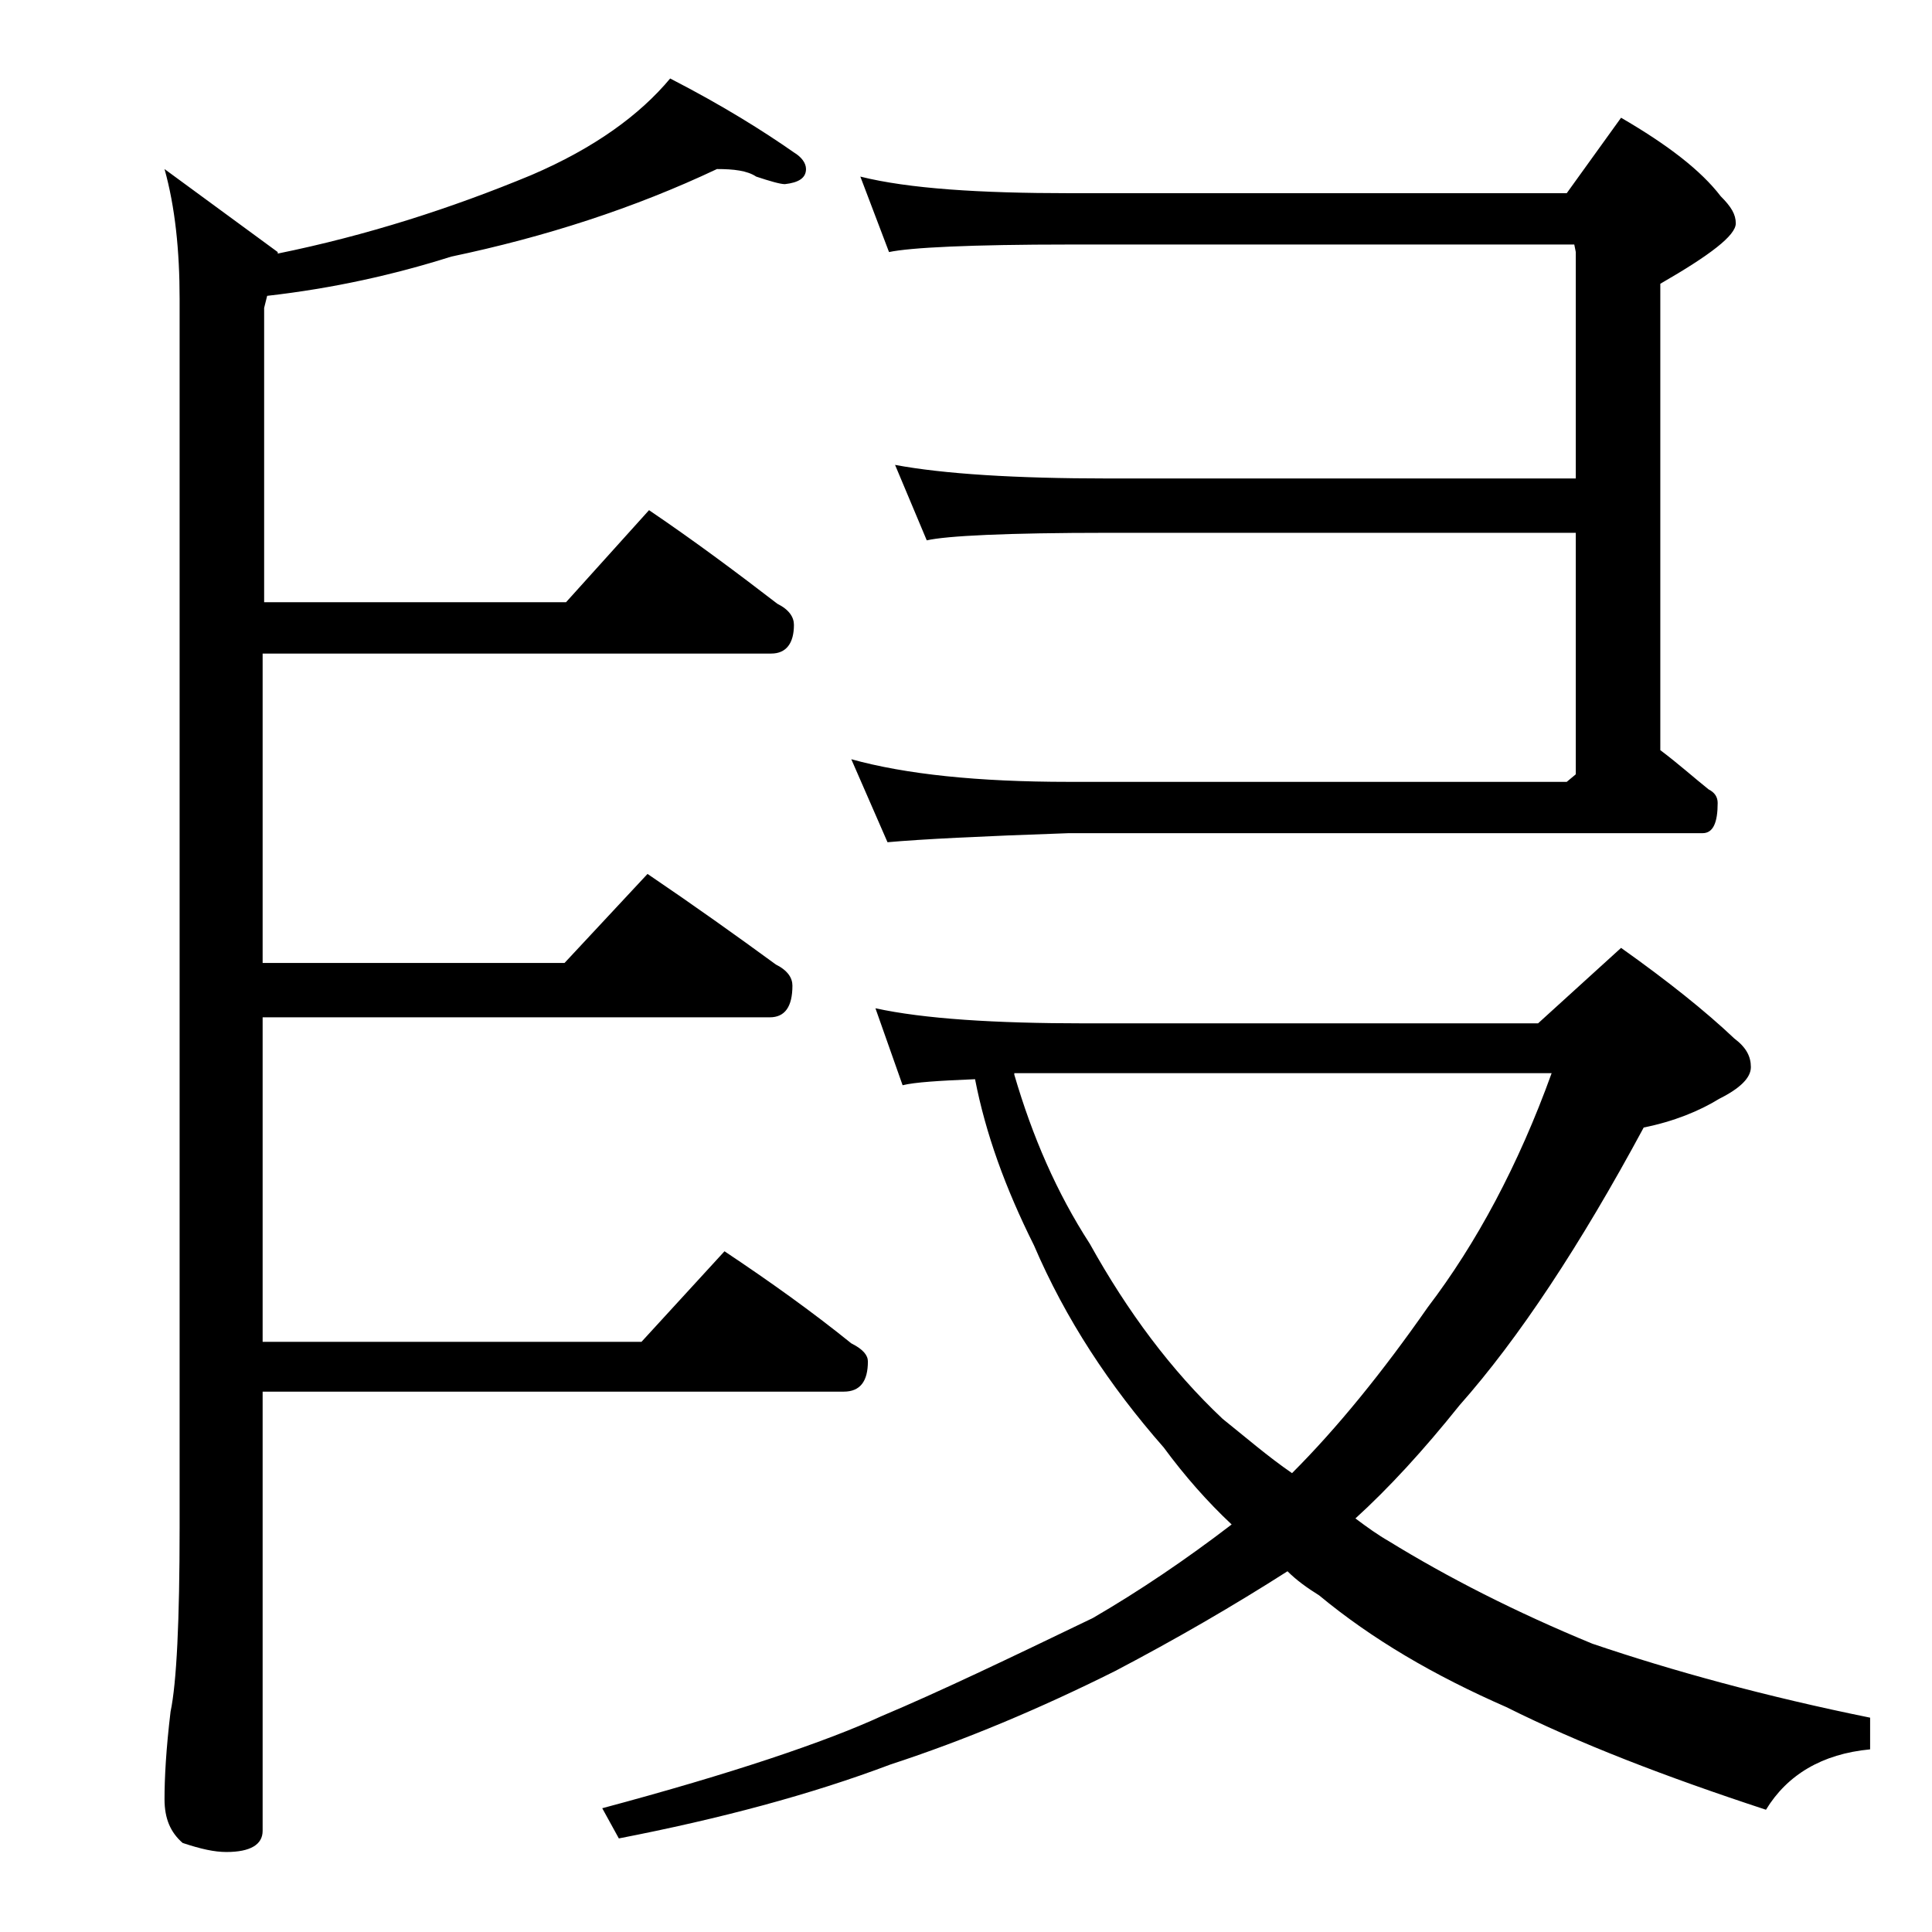 <?xml version="1.0" encoding="utf-8"?>
<!-- Generator: Adobe Illustrator 18.0.0, SVG Export Plug-In . SVG Version: 6.00 Build 0)  -->
<!DOCTYPE svg PUBLIC "-//W3C//DTD SVG 1.1//EN" "http://www.w3.org/Graphics/SVG/1.1/DTD/svg11.dtd">
<svg version="1.1" id="Layer_1" xmlns="http://www.w3.org/2000/svg" xmlns:xlink="http://www.w3.org/1999/xlink" x="0px" y="0px"
	 viewBox="0 0 128 128" enable-background="new 0 0 128 128" xml:space="preserve">
<path d="M47.5,11.2c-5.5,2.6-11.4,4.5-17.6,5.8c-3.8,1.2-7.8,2.1-12.2,2.6l-0.2,0.8v19.5h20l5.5-6.1c3.1,2.1,5.9,4.2,8.5,6.2
	c0.8,0.4,1.1,0.9,1.1,1.4c0,1.2-0.5,1.9-1.5,1.9H17.4v20.5h20l5.5-5.9c3.1,2.1,5.9,4.1,8.5,6c0.8,0.4,1.1,0.9,1.1,1.4
	c0,1.4-0.5,2.1-1.5,2.1H17.4v21.5h25.1l5.5-6c3,2,5.8,4,8.4,6.1c0.8,0.4,1.1,0.8,1.1,1.2c0,1.3-0.5,2-1.6,2H17.4v29.1
	c0,0.9-0.8,1.4-2.4,1.4c-0.8,0-1.7-0.2-2.9-0.6c-0.8-0.7-1.2-1.6-1.2-2.9c0-1.4,0.1-3.3,0.4-5.8c0.4-1.9,0.6-6,0.6-12.2V19.8
	c0-3.2-0.3-6.1-1-8.6l7.5,5.5v0.1c5.9-1.2,11.5-3,16.8-5.2c4.2-1.8,7.2-4,9.2-6.4c3.5,1.8,6.2,3.5,8.2,4.9c0.5,0.3,0.8,0.7,0.8,1.1
	c0,0.6-0.5,0.9-1.4,1c-0.3,0-1-0.2-1.9-0.5C49.5,11.3,48.6,11.2,47.5,11.2z M58,66.8c3.2,0.7,7.9,1,13.9,1h30l5.5-5
	c3.1,2.2,5.6,4.2,7.5,6c0.8,0.6,1.1,1.2,1.1,1.9c0,0.7-0.7,1.4-2.1,2.1c-1.3,0.8-3,1.5-5,1.9c-4.2,7.8-8.3,14-12.2,18.4
	c-2.4,3-4.7,5.5-6.9,7.5c0.8,0.6,1.5,1.1,2.2,1.5c3.9,2.4,8.4,4.7,13.5,6.8c5.3,1.8,11.5,3.5,18.4,4.9v2.1c-3.2,0.3-5.5,1.7-6.9,4
	c-6.7-2.2-12.4-4.4-17.2-6.8c-4.8-2.1-8.9-4.5-12.4-7.4c-0.8-0.5-1.5-1-2.1-1.6c-3.6,2.3-7.4,4.5-11.4,6.6c-5,2.5-10,4.6-14.9,6.2
	c-5.3,2-11.3,3.6-18,4.9l-1.1-2c8.6-2.3,14.8-4.4,18.5-6.1c3.8-1.6,8.4-3.8,14-6.5c3.1-1.8,6.2-3.9,9.2-6.2
	c-1.6-1.5-3.1-3.2-4.5-5.1c-3.6-4.1-6.5-8.5-8.6-13.4c-1.9-3.8-3.2-7.4-3.9-11c-2.4,0.1-4,0.2-4.8,0.4L58,66.8z M57,11.7
	c3.2,0.8,7.9,1.1,13.9,1.1h32.9l3.6-5c3.1,1.8,5.3,3.5,6.6,5.2c0.7,0.7,1,1.2,1,1.8c0,0.8-1.7,2.1-5,4v30.9c1.2,0.9,2.2,1.8,3.2,2.6
	c0.4,0.2,0.6,0.5,0.6,0.9c0,1.3-0.3,2-1,2h-42c-5.8,0.2-9.8,0.4-12,0.6l-2.4-5.5c3.6,1,8.4,1.5,14.4,1.5h33l0.6-0.5v-16h-31
	c-6.7,0-10.7,0.2-12,0.5l-2.1-5c3.2,0.6,8,0.9,14.1,0.9h31v-15l-0.1-0.5H70.9c-6.6,0-10.6,0.2-12,0.5L57,11.7z M67.2,71.2
	c1.2,4.1,2.8,7.8,5,11.2c2.5,4.5,5.4,8.4,8.8,11.6c1.5,1.2,3,2.5,4.6,3.6c3-3,6-6.7,9-11c3.2-4.2,6-9.4,8.2-15.5H67.2z"/>
</svg>
